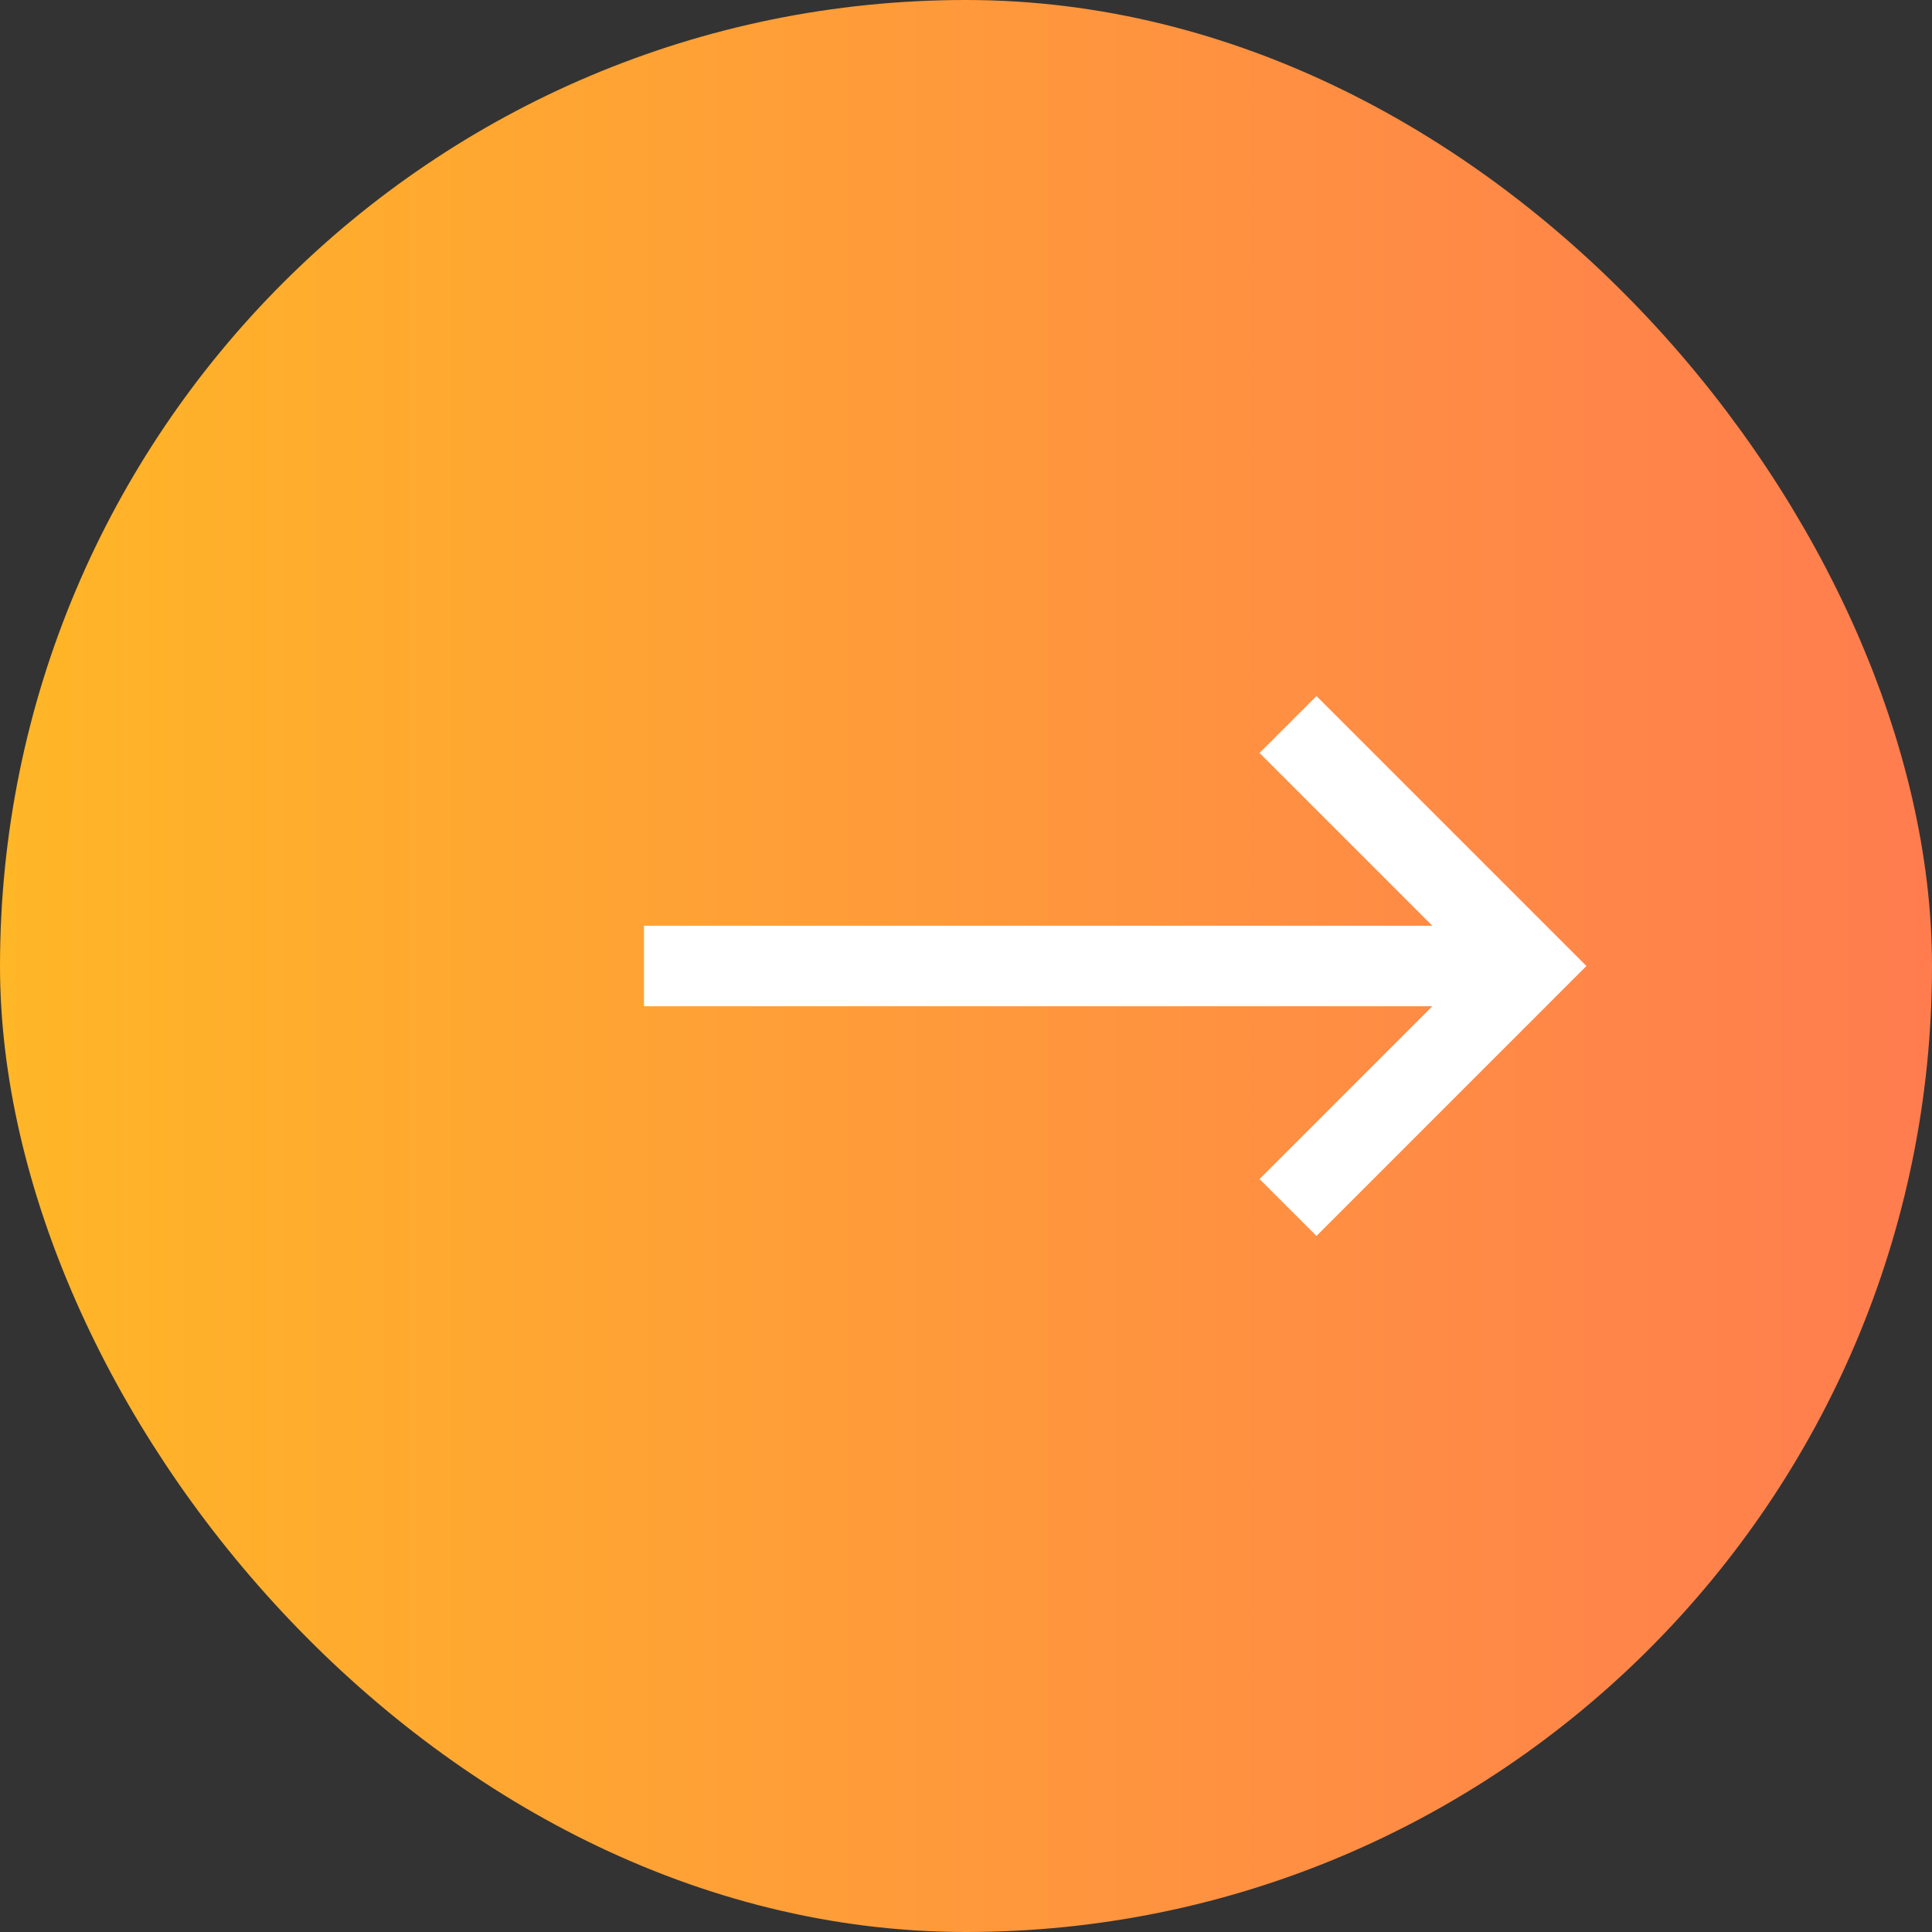 <svg width="24" height="24" viewBox="0 0 24 24" fill="none" xmlns="http://www.w3.org/2000/svg">
<rect x="0" y="0" width="24" height="24" fill="#333333" stroke="none"/>
<rect x="0.5" y="0.5" width="23" height="23" rx="11.5" fill="url(#paint0_linear_325_3921)"/>
<rect x="0.5" y="0.5" width="23" height="23" rx="11.5" stroke="url(#paint1_linear_325_3921)"/>
<path d="M16 9L19 12L16 15" stroke="white"/>
<path d="M8 12H19" stroke="white"/>
<defs>
<linearGradient id="paint0_linear_325_3921" x1="0" y1="12" x2="24" y2="12" gradientUnits="userSpaceOnUse">
<stop stop-color="#FFB627"/>
<stop offset="1" stop-color="#FF7C4F"/>
</linearGradient>
<linearGradient id="paint1_linear_325_3921" x1="0" y1="12" x2="24" y2="12" gradientUnits="userSpaceOnUse">
<stop stop-color="#FFB627"/>
<stop offset="1" stop-color="#FF7C4F"/>
</linearGradient>
</defs>
</svg>
